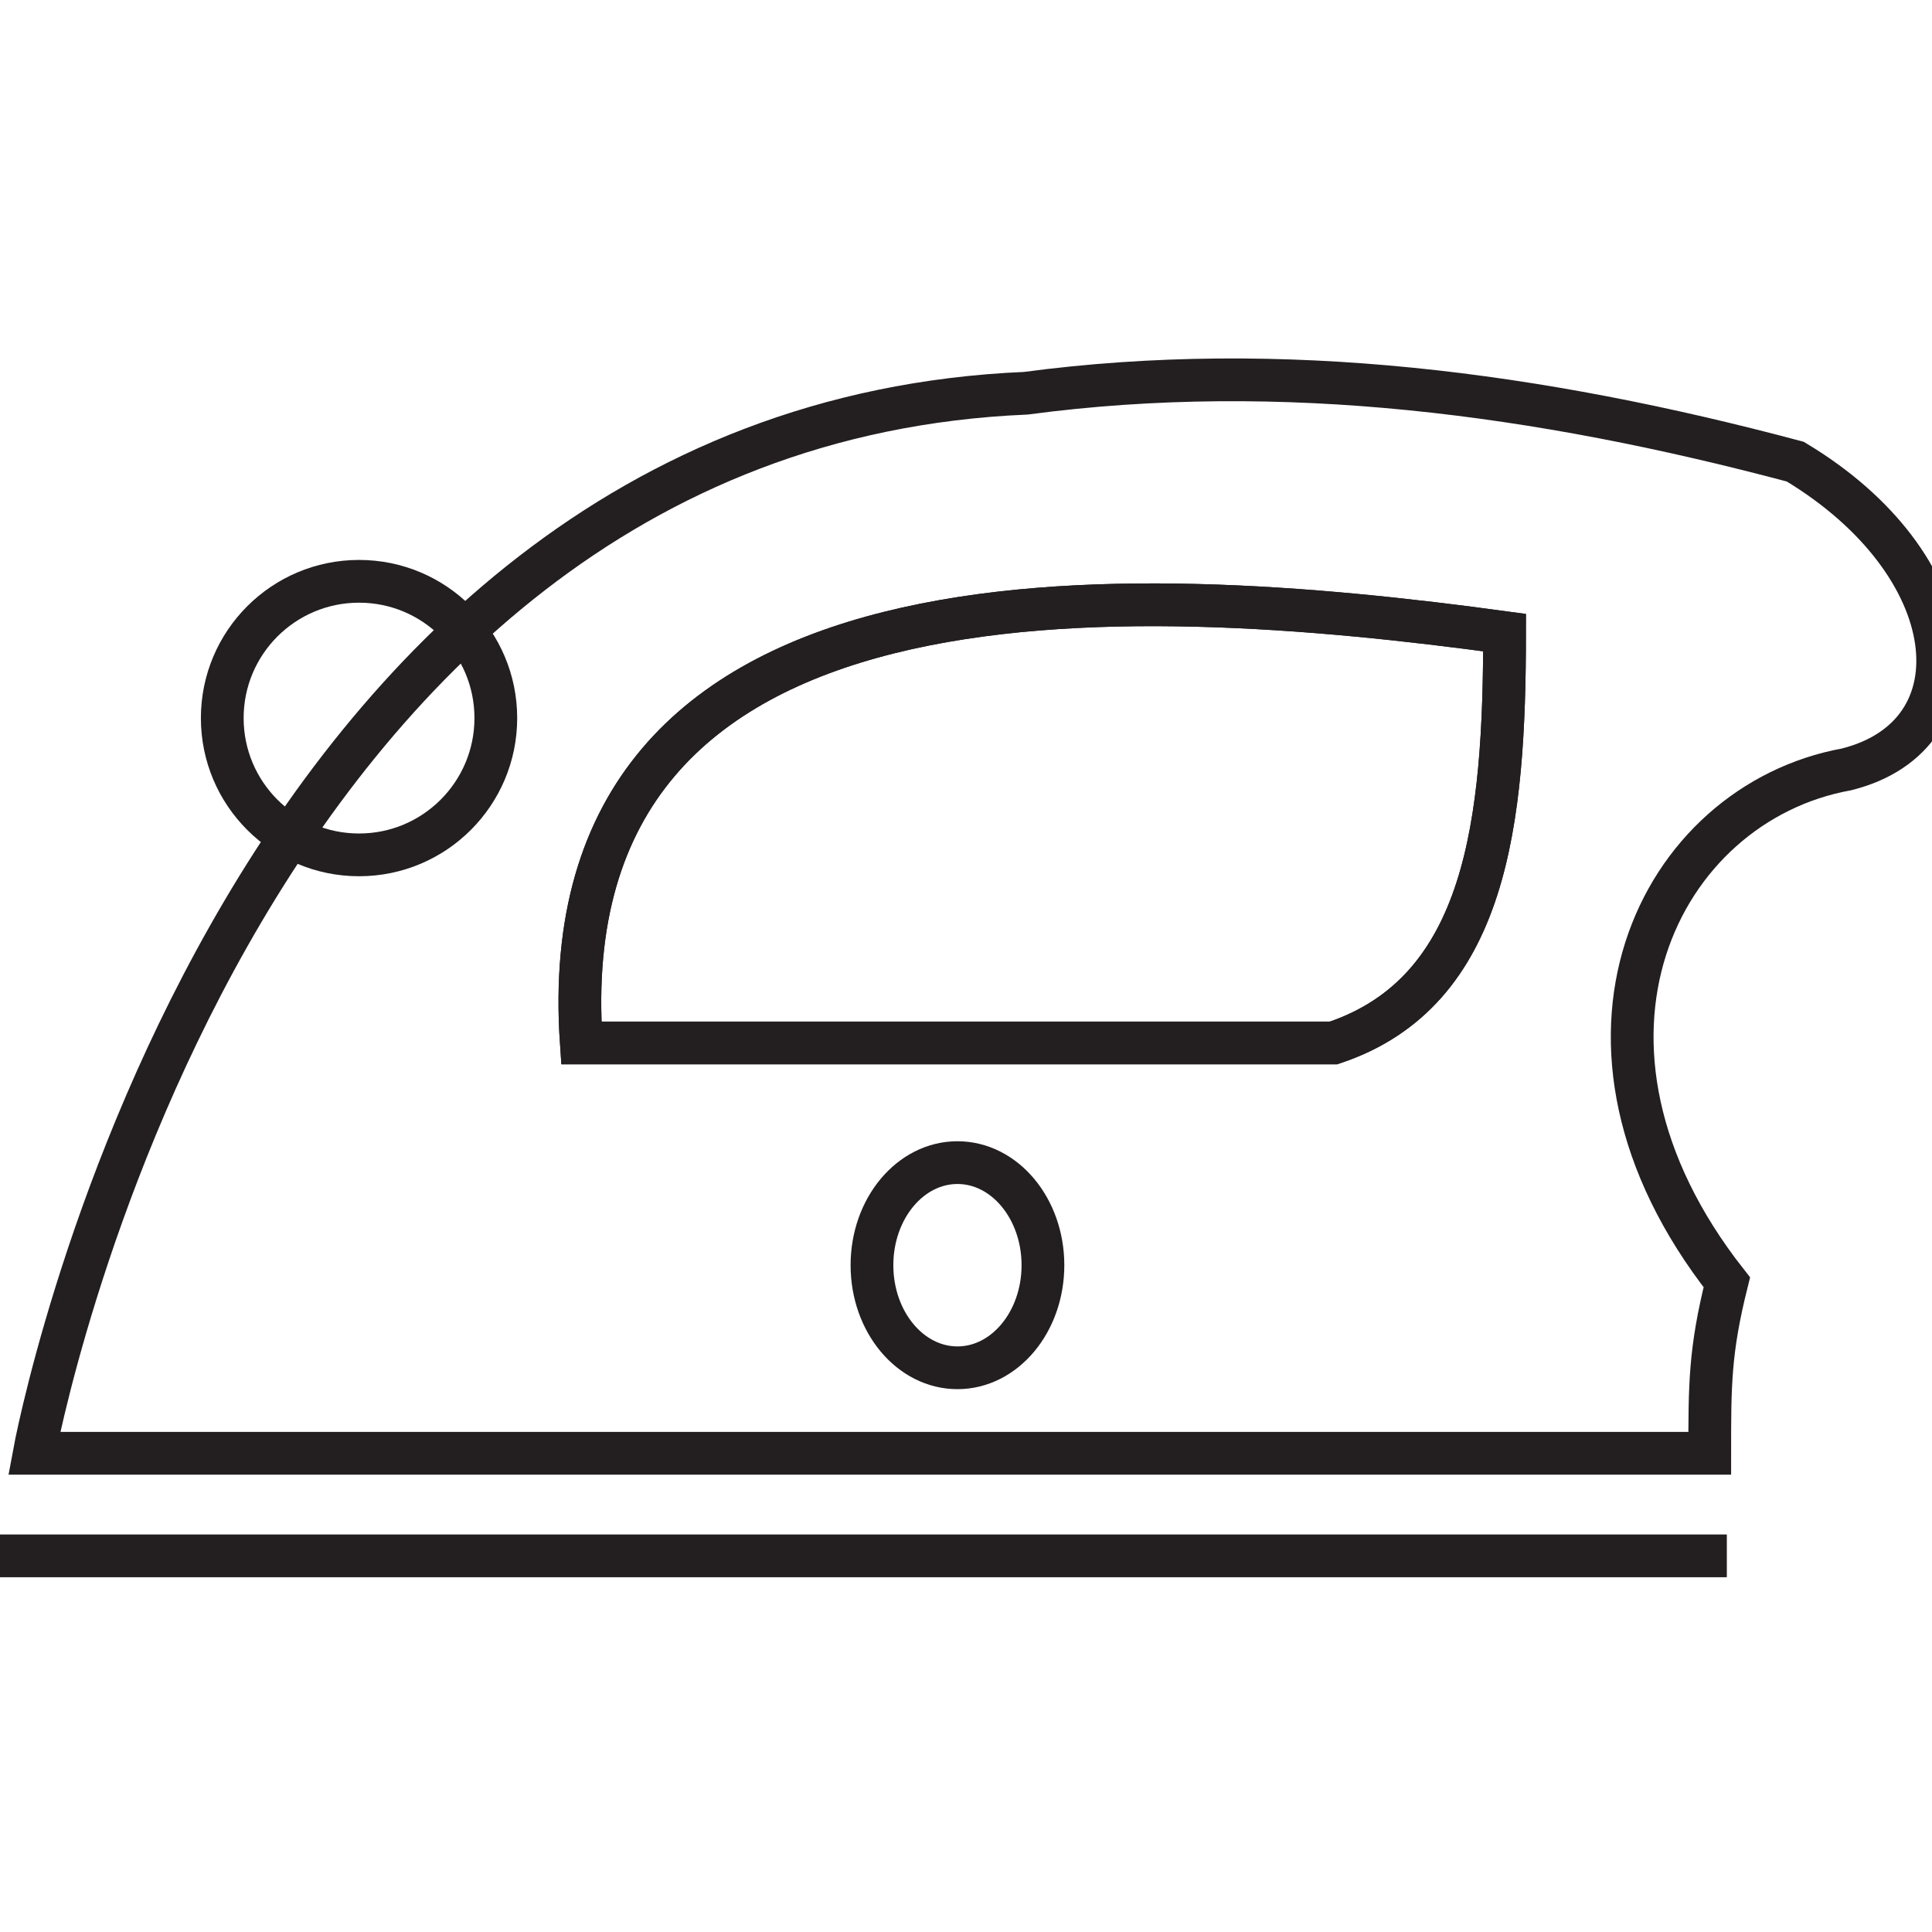 <?xml version="1.0" encoding="utf-8"?>
<!-- Generator: Adobe Illustrator 23.0.0, SVG Export Plug-In . SVG Version: 6.00 Build 0)  -->
<svg version="1.1" id="Layer_1" xmlns="http://www.w3.org/2000/svg" xmlns:xlink="http://www.w3.org/1999/xlink" x="0px" y="0px"
	 viewBox="0 0 11.3 11.3" style="enable-background:new 0 0 11.3 11.3;" xml:space="preserve">
<style type="text/css">
	.st0{fill:none;stroke:#231F20;stroke-width:0.25;stroke-miterlimit:10;}
</style>
<title>Low Heat iron</title>
<line class="st0" x1="0" y1="9.1" x2="10.1" y2="9.1"/>
<ellipse class="st0" cx="2.1" cy="4.2" rx="0.8" ry="0.8"/>
<path class="st0" d="M10,8.5H0.2c0,0,1.1-6,5.8-6.2c1.5-0.2,3,0,4.5,0.4c1,0.6,1.1,1.6,0.3,1.8c-1.1,0.2-1.8,1.6-0.7,3
	C10,7.9,10,8.1,10,8.5z"/>
<path class="st0" d="M3.4,6.1h4.4c0.9-0.3,1-1.3,1-2.4C6.6,3.4,3.2,3.2,3.4,6.1z"/>
<path class="st0" d="M3.4,6.1h4.4c0.9-0.3,1-1.3,1-2.4C6.6,3.4,3.2,3.2,3.4,6.1z"/>
<ellipse class="st0" cx="5.6" cy="7.4" rx="0.5" ry="0.6"/>
</svg>
